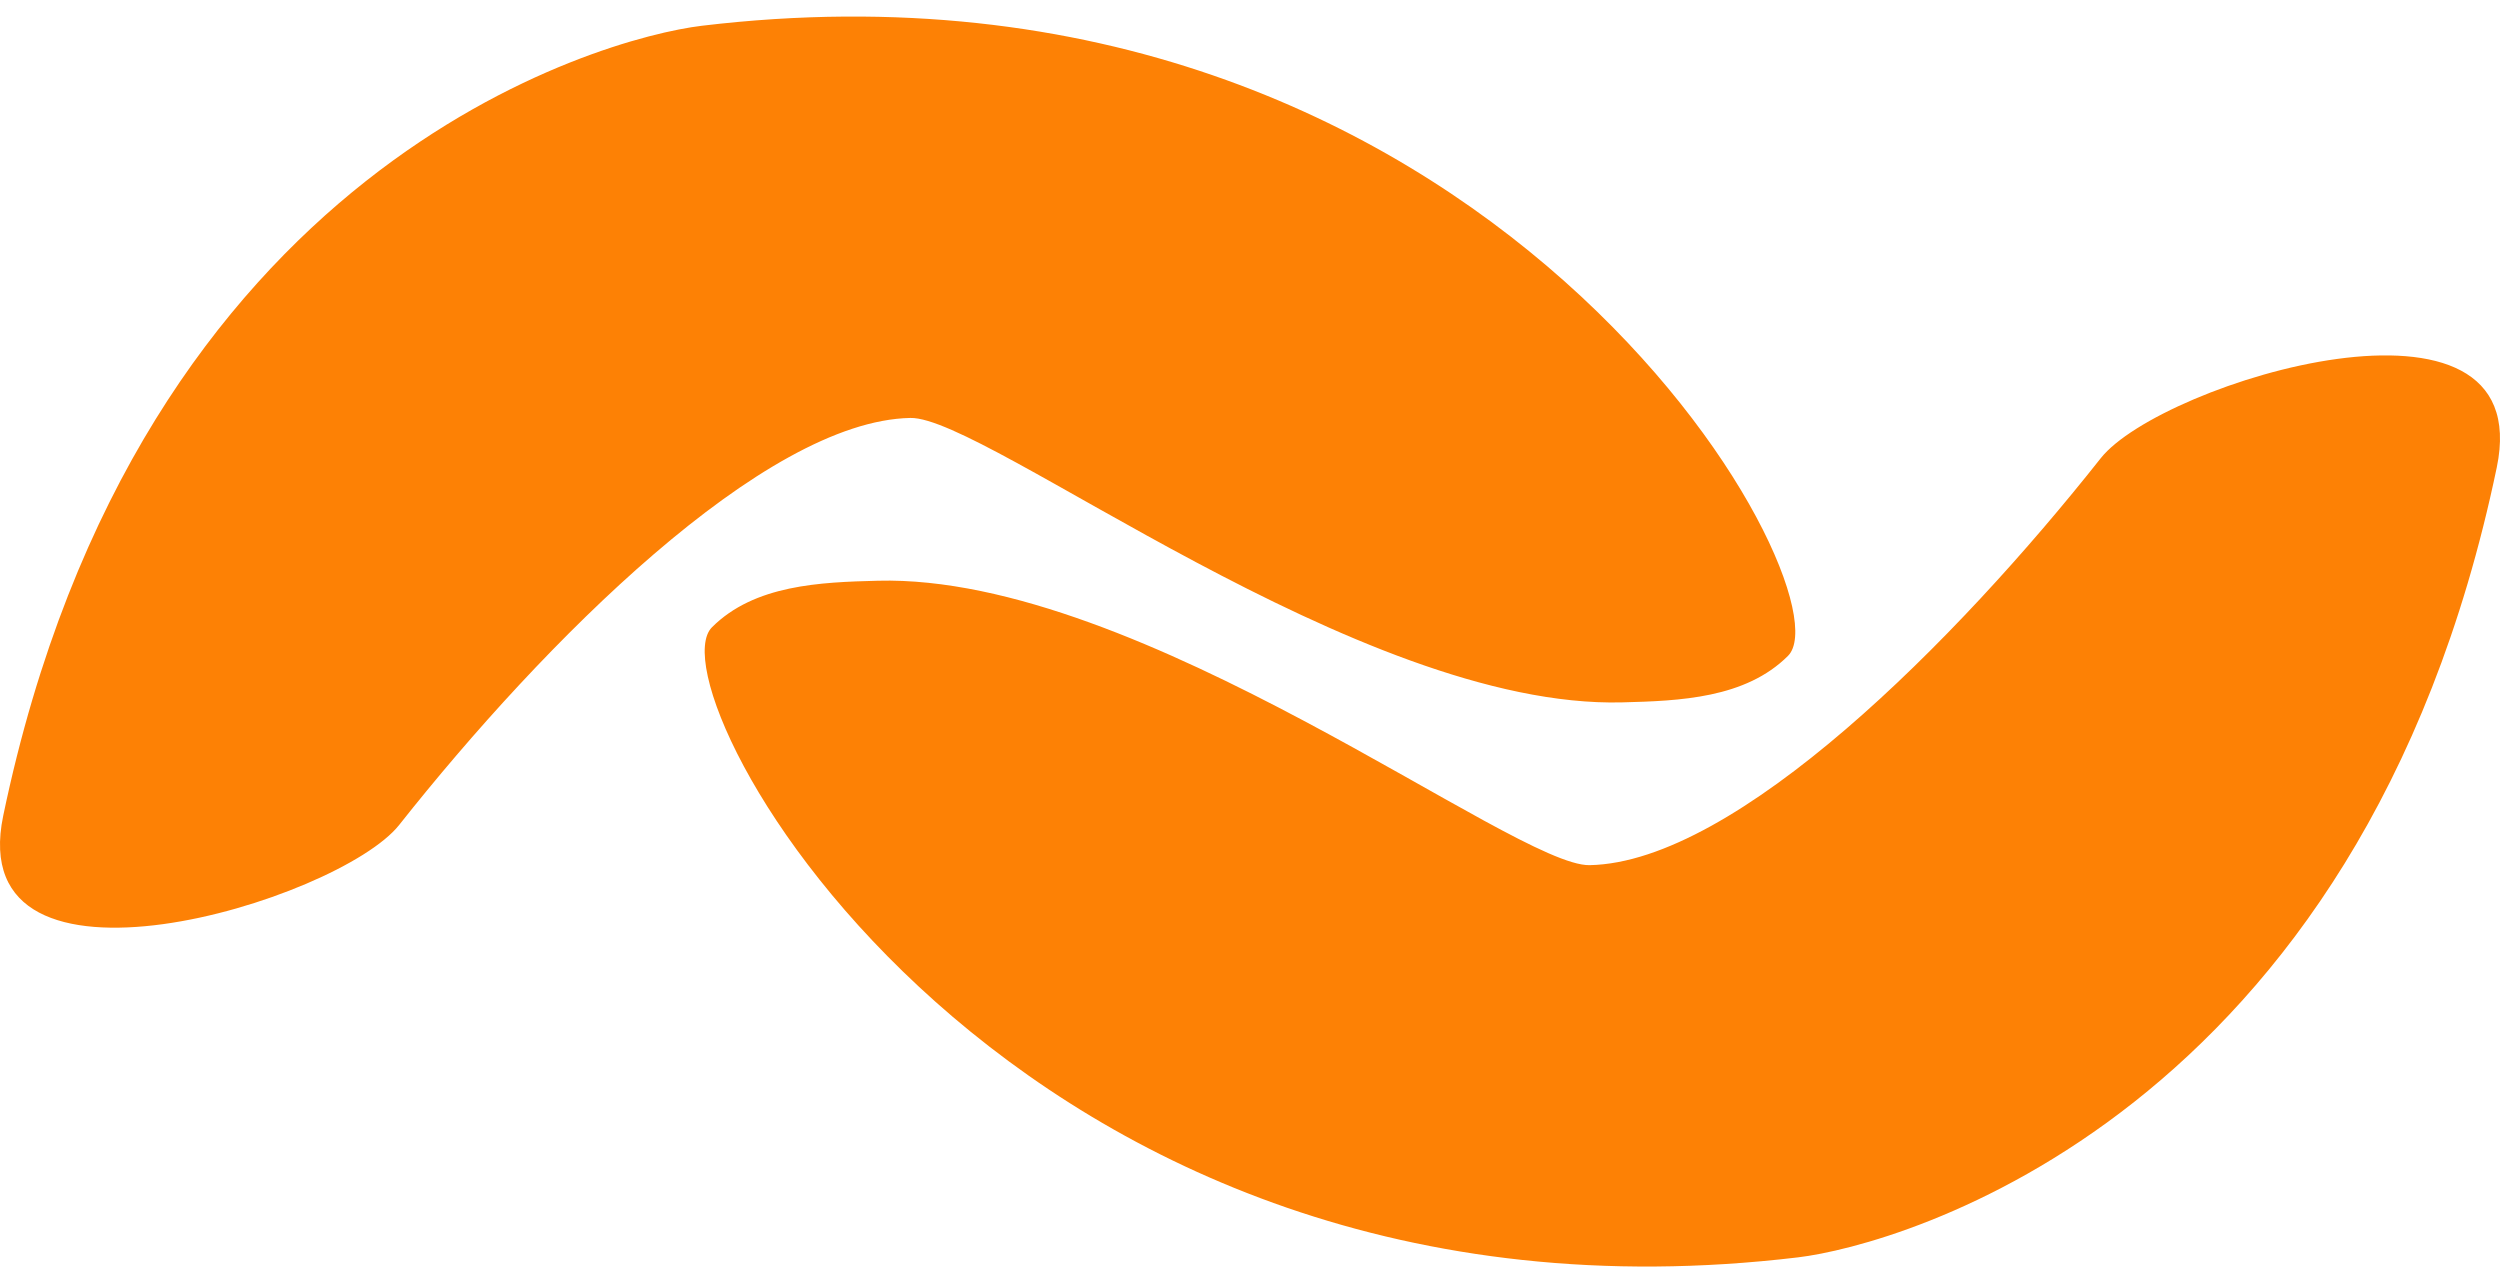 <?xml version="1.0" encoding="UTF-8"?>
<svg width="140px" height="71px" viewBox="0 0 140 71" version="1.1" xmlns="http://www.w3.org/2000/svg" xmlns:xlink="http://www.w3.org/1999/xlink">
    <!-- Generator: Sketch 52.1 (67048) - http://www.bohemiancoding.com/sketch -->
    <title>Shape</title>
    <desc>Created with Sketch.</desc>
    <g id="Page-1" stroke="none" stroke-width="1" fill="none" fill-rule="evenodd">
        <g id="Desktop-Copy-2" transform="translate(-950, -718.073)" fill="#FD8105" fill-rule="nonzero">
            <g id="Group-9" transform="translate(251, 586)">
                <path d="M799.699,202.484 C755.581,207.769 735.267,170.806 738.87,167.2 C741.249,164.819 744.948,164.676 748.154,164.594 C762.905,164.214 783.783,180.602 788.018,180.522 C796.219,180.362 808.557,167.958 816.641,157.734 C820.025,153.457 841.163,147.012 838.819,158.249 C831.219,194.693 805.32,201.81 799.699,202.484 Z M738.301,133.516 C782.419,128.231 802.733,165.194 799.129,168.8 C796.75,171.181 793.052,171.324 789.846,171.406 C775.095,171.786 754.217,155.396 749.982,155.478 C741.781,155.638 729.443,168.042 721.357,178.266 C717.975,182.543 696.837,188.988 699.181,177.752 C706.781,141.307 732.68,134.19 738.301,133.516 Z" id="Shape"></path>
            </g>
        </g>
    </g>
</svg>